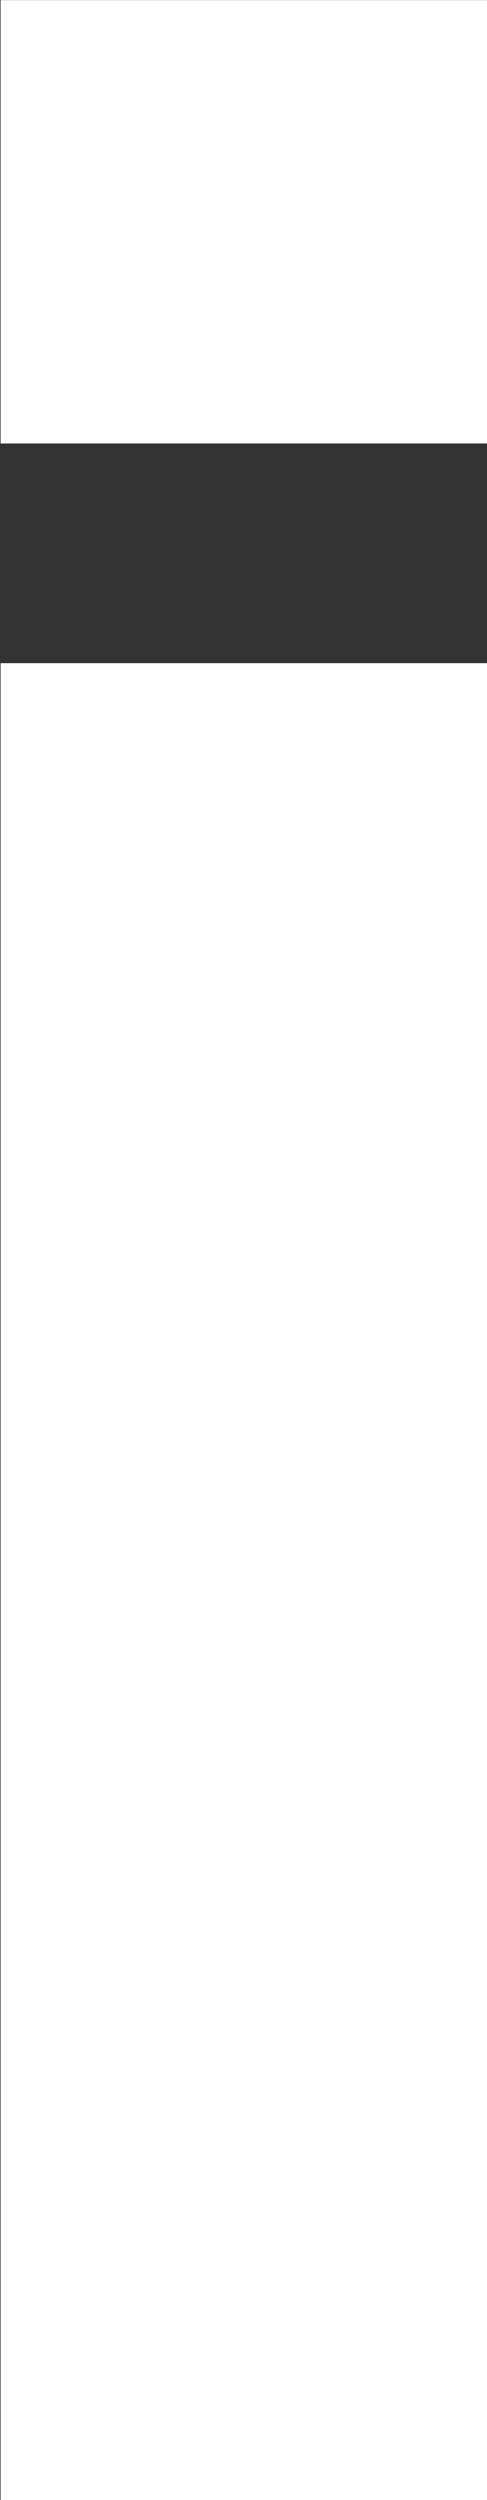 <svg xmlns="http://www.w3.org/2000/svg" width="3.104" height="15.931"><rect width="100%" height="100%" fill="#333333" stroke="none"/><path d="M3.104 2.826h-3.1V.001h3.1Zm-3.1 1.4h3.1v11.705h-3.1Z" fill="#fff"/></svg>